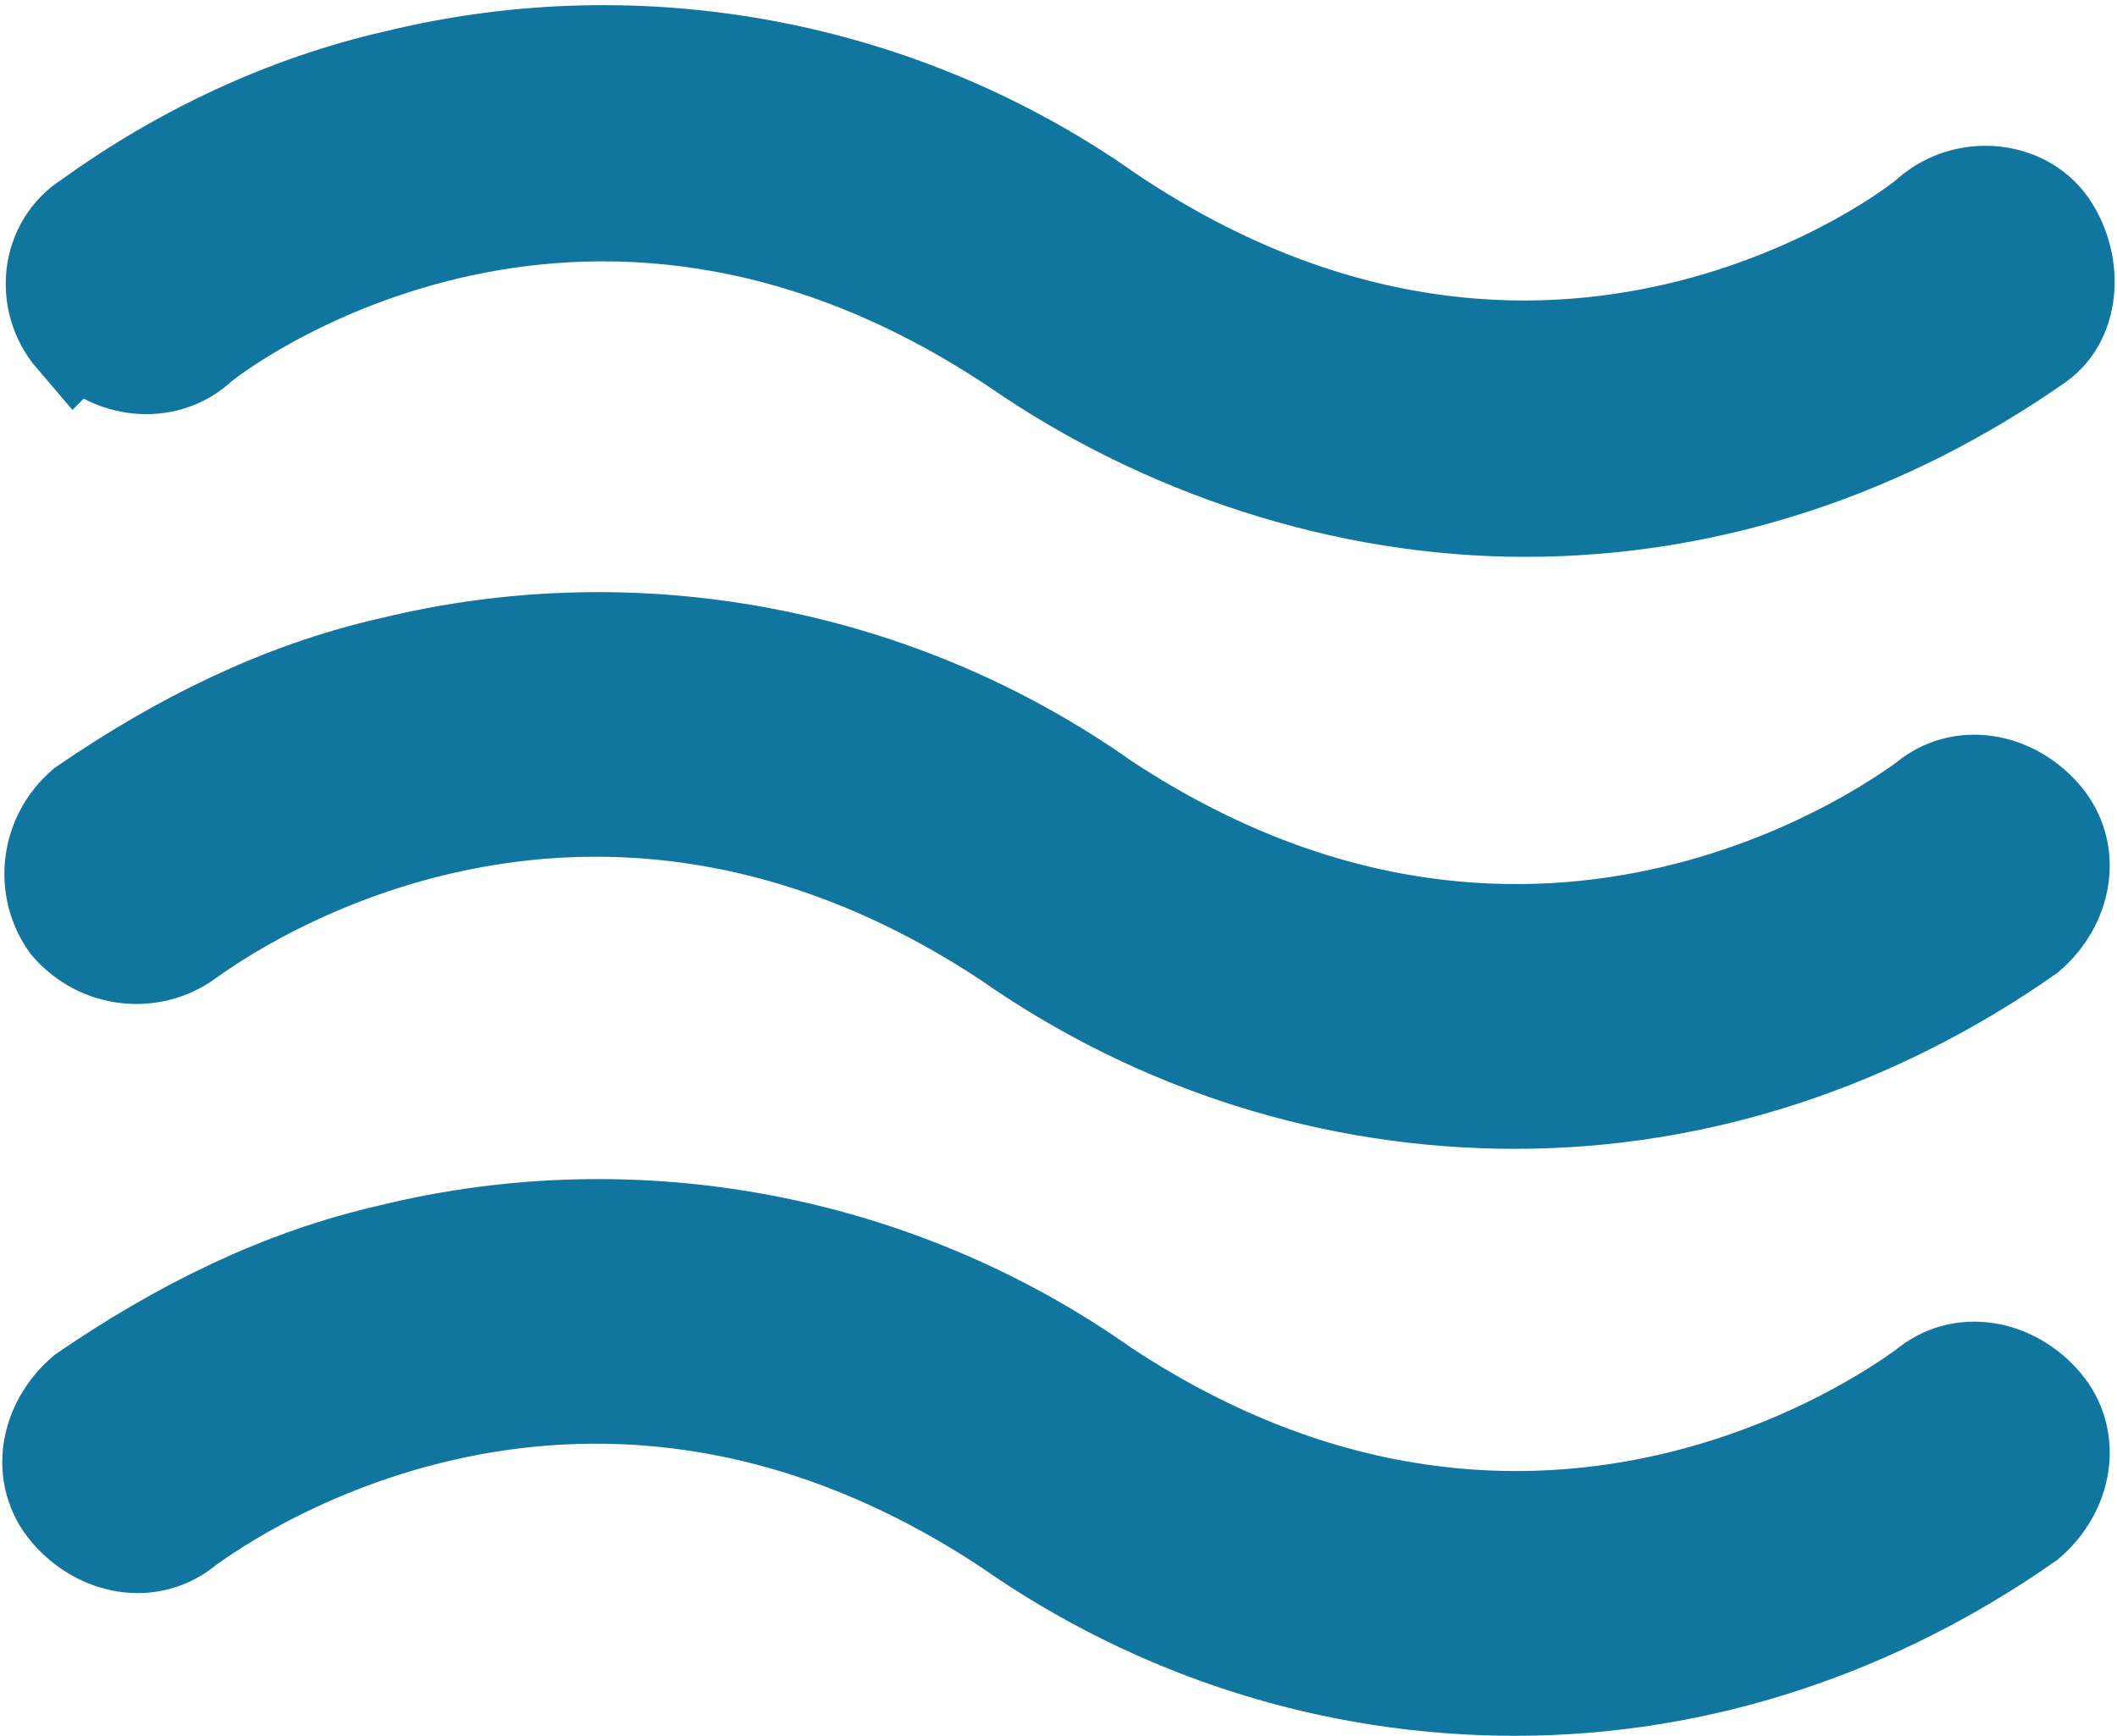 <svg xmlns="http://www.w3.org/2000/svg" id="Calque_1" data-name="Calque 1" viewBox="0 0 42.2 34.6"><defs><style>      .cls-1 {        fill: #1076a0;        stroke: #1076a0;        stroke-width: 2px;      }    </style></defs><path id="waves-menu" class="cls-1" d="M1.5,6.7c-.6-.7-.5-1.8.3-2.3,1.8-1.3,3.9-2.3,6.1-2.8,4.9-1.2,10.1-.2,14.2,2.7,8.8,5.9,16.1.3,16.4,0,.7-.6,1.8-.5,2.3.2s.5,1.8-.2,2.3c0,0,0,0,0,0-3,2.1-6.5,3.3-10.2,3.3-3.6,0-7.2-1.2-10.1-3.2-8.8-5.9-16.1-.3-16.4,0-.7.6-1.8.4-2.3-.3ZM38.4,16c-.3.2-7.6,5.8-16.4,0-4.1-2.9-9.3-3.9-14.2-2.7-2.2.5-4.2,1.5-6.1,2.8-.7.6-.8,1.6-.3,2.3.6.7,1.6.8,2.3.3.3-.2,7.6-5.8,16.4,0,3,2.1,6.5,3.2,10.1,3.2,3.7,0,7.2-1.2,10.2-3.3.7-.6.9-1.6.3-2.3-.6-.7-1.6-.9-2.3-.3,0,0,0,0,0,0h0ZM38.4,27.7c-.3.2-7.6,5.8-16.4,0-4.1-2.9-9.3-3.9-14.2-2.7-2.2.5-4.2,1.5-6.1,2.8-.7.6-.9,1.6-.3,2.3.6.7,1.6.9,2.3.3,0,0,0,0,0,0,.3-.2,7.6-5.8,16.4,0,3,2.1,6.5,3.2,10.1,3.2,3.7,0,7.2-1.2,10.2-3.3.7-.6.9-1.6.3-2.3-.6-.7-1.6-.9-2.3-.3,0,0,0,0,0,0h0Z"></path></svg>